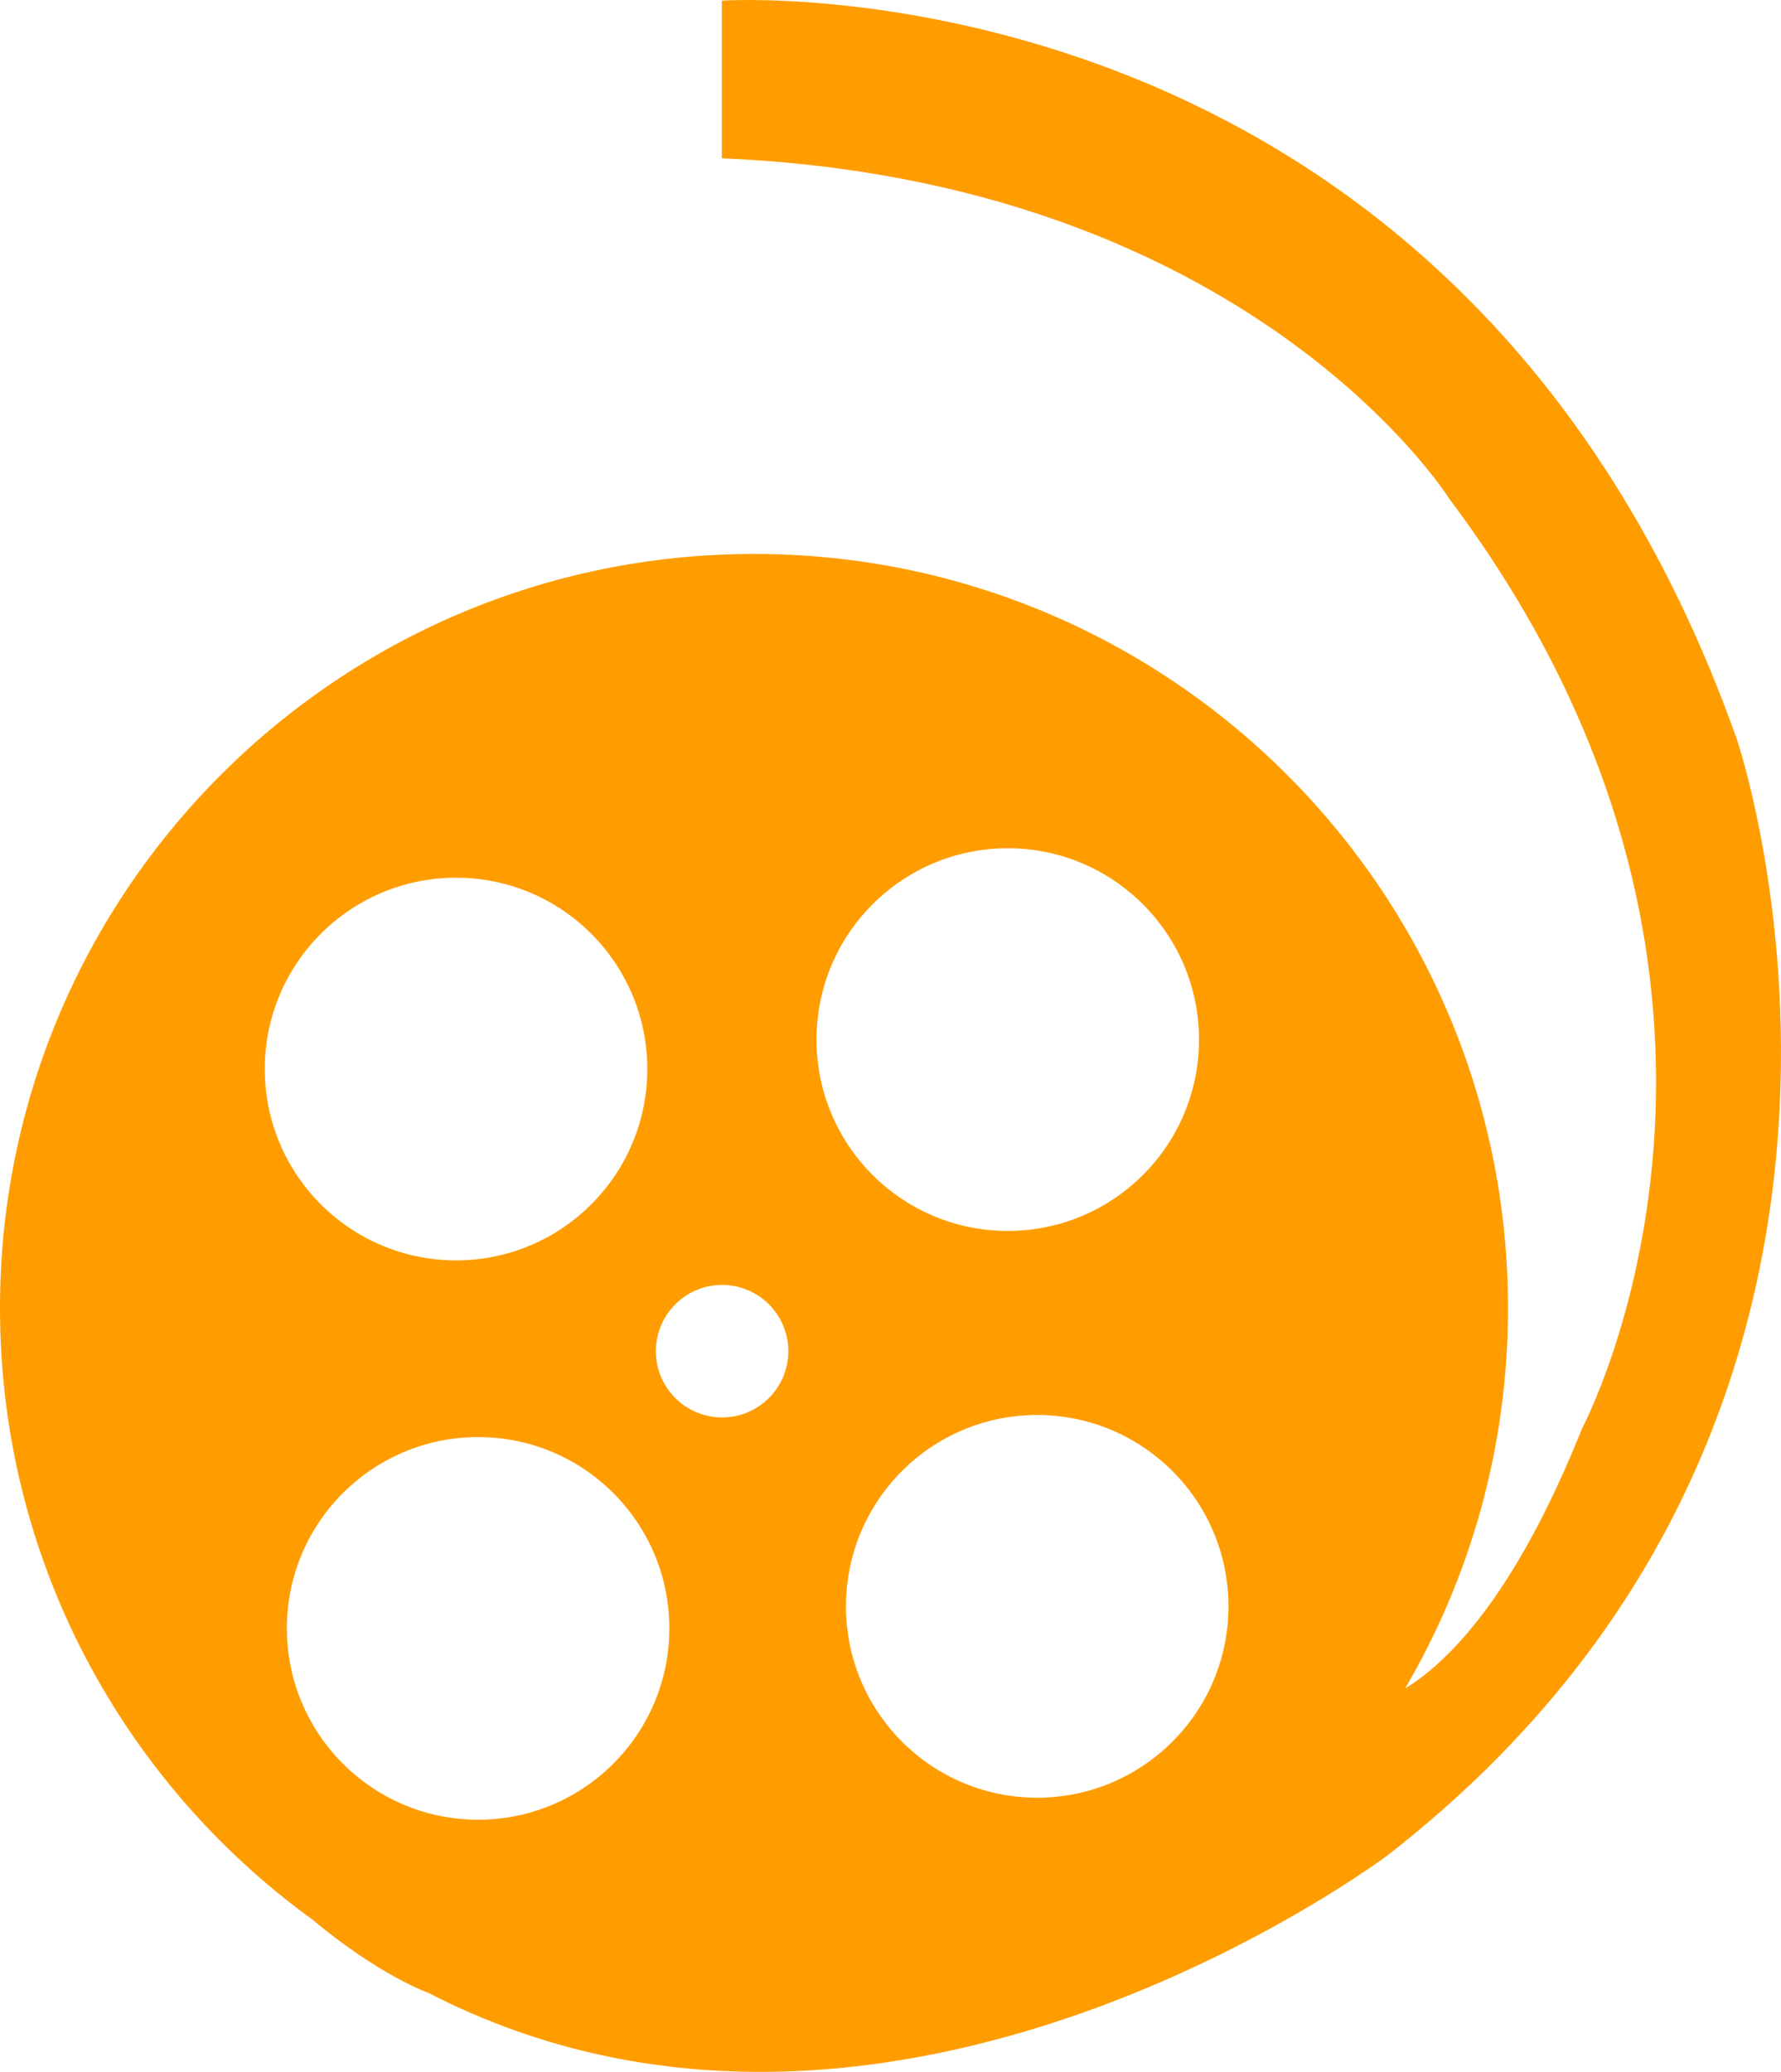 <?xml version="1.0" encoding="UTF-8"?>
<svg id="Layer_1" data-name="Layer 1" xmlns="http://www.w3.org/2000/svg" viewBox="0 0 600.99 698.8">
  <defs>
    <style>
      .cls-1 {
        fill: #ff9d00;
        stroke-width: 0px;
      }
    </style>
  </defs>
  <path class="cls-1" d="M0,441.23c0,84.87,41.58,159.95,105.4,206.18,22.5,18.84,39.23,24.78,39.23,24.78,155.87,80.25,323.89-46.66,323.89-46.66,194.14-151.21,117.59-376.13,117.59-376.13C491.85-16.6,243.58.21,243.58.21v53.19c178.24,7.46,245.46,114.81,245.46,114.81,124.15,165.2,44.81,313.6,44.81,313.6-23.25,58.1-46.41,79.64-59.68,87.64,22.02-37.63,34.7-81.43,34.7-128.22,0-140.48-113.92-254.4-254.45-254.4S0,300.75,0,441.23ZM285.47,541.78c0-35.64,28.89-64.54,64.51-64.54,35.64,0,64.56,28.9,64.56,64.54s-28.92,64.54-64.56,64.54c-35.62,0-64.51-28.9-64.51-64.54ZM275.53,350.64c0-35.63,28.9-64.54,64.53-64.54s64.54,28.91,64.54,64.54c0,35.64-28.89,64.52-64.54,64.52-35.63,0-64.53-28.88-64.53-64.52ZM221.32,455.72c0-12.33,10.01-22.35,22.34-22.35s22.36,10.01,22.36,22.35c0,12.34-10.01,22.34-22.36,22.34-12.33,0-22.34-10-22.34-22.34ZM96.8,549.2c0-35.62,28.89-64.51,64.55-64.51,35.64,0,64.52,28.89,64.52,64.51,0,35.64-28.88,64.54-64.52,64.54-35.66,0-64.55-28.9-64.55-64.54ZM89.35,360.56c0-35.62,28.91-64.53,64.54-64.53,35.64,0,64.54,28.91,64.54,64.53,0,35.63-28.9,64.53-64.54,64.53-35.63,0-64.54-28.9-64.54-64.53Z"/>
</svg>